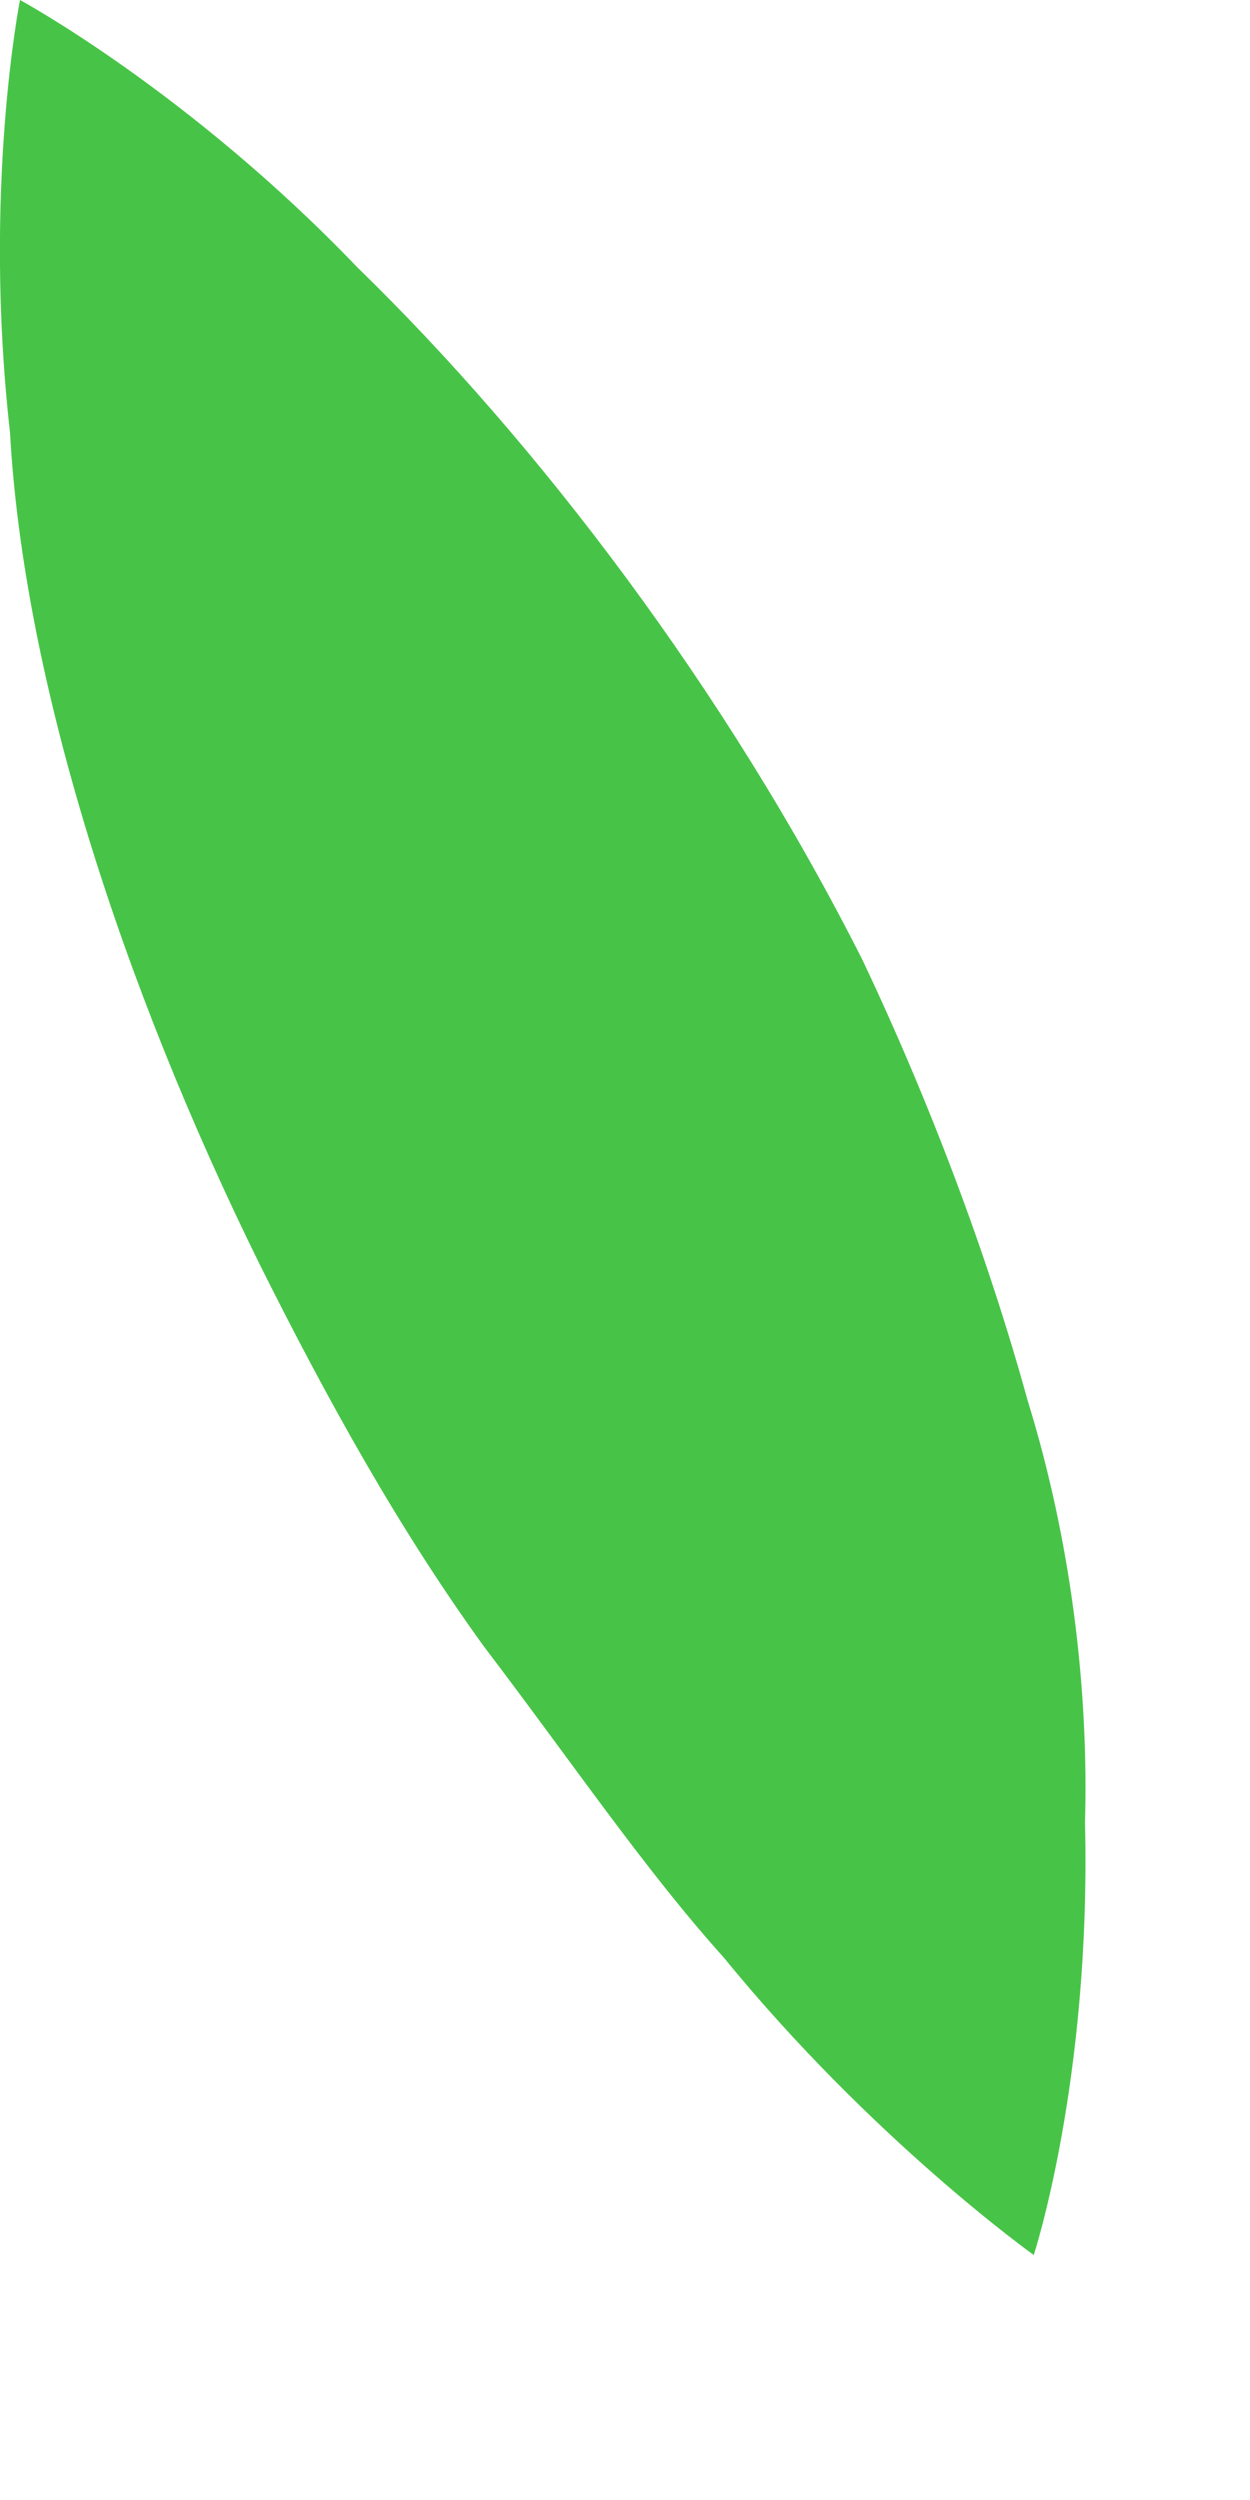 <?xml version="1.0" encoding="utf-8"?>
<svg xmlns="http://www.w3.org/2000/svg" fill="none" height="100%" overflow="visible" preserveAspectRatio="none" style="display: block;" viewBox="0 0 1 2" width="100%">
<path d="M0.016 0C0.016 0 0.151 0.073 0.286 0.214C0.43 0.354 0.581 0.552 0.69 0.768C0.744 0.882 0.79 1.004 0.822 1.12C0.857 1.233 0.871 1.352 0.868 1.458C0.873 1.664 0.827 1.804 0.827 1.804C0.827 1.804 0.698 1.712 0.579 1.566C0.516 1.496 0.457 1.409 0.387 1.317C0.319 1.223 0.262 1.12 0.208 1.012C0.097 0.787 0.019 0.544 0.008 0.346C-0.014 0.151 0.016 0 0.016 0Z" fill="#47C447" id="Vector"/>
</svg>